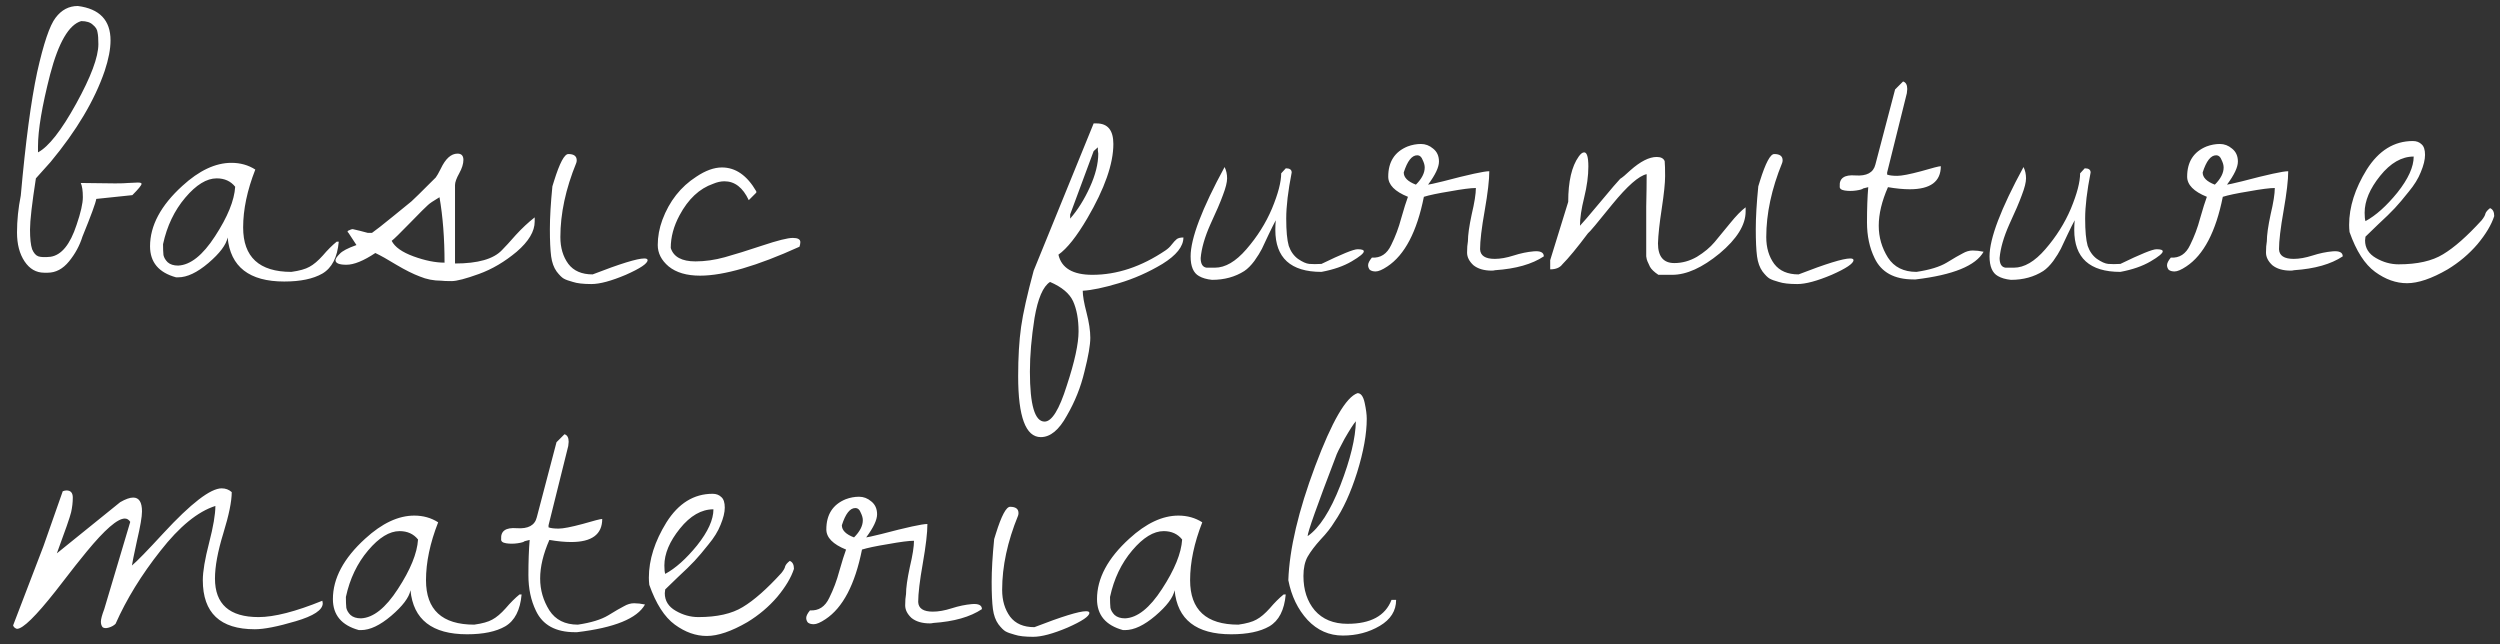<?xml version="1.0" encoding="UTF-8"?> <svg xmlns="http://www.w3.org/2000/svg" width="163" height="42" viewBox="0 0 163 42" fill="none"><rect x="0" y="0" width="163" height="42" fill="#333333" stroke="none"/><path d="M8.629 12.723L6.277 12.969C6.241 13.224 5.94 14.044 5.375 15.43C5.193 16.013 4.901 16.551 4.5 17.043C4.099 17.535 3.634 17.781 3.105 17.781C3.033 17.781 2.96 17.781 2.887 17.781C2.358 17.781 1.93 17.535 1.602 17.043C1.273 16.551 1.109 15.922 1.109 15.156C1.109 14.372 1.191 13.57 1.355 12.75C1.665 9.268 2.021 6.589 2.422 4.711C2.841 2.833 3.242 1.648 3.625 1.156C4.008 0.646 4.491 0.391 5.074 0.391C6.496 0.573 7.207 1.32 7.207 2.633C7.207 3.198 7.079 3.863 6.824 4.629C6.168 6.543 4.992 8.521 3.297 10.562L2.34 11.629C2.085 13.27 1.957 14.382 1.957 14.965C1.957 15.548 2.003 15.977 2.094 16.25C2.203 16.505 2.34 16.66 2.504 16.715C2.668 16.77 2.932 16.779 3.297 16.742C4.008 16.633 4.573 15.94 4.992 14.664C5.266 13.862 5.402 13.26 5.402 12.859C5.402 12.44 5.357 12.13 5.266 11.93L7.508 11.957C7.891 11.957 8.173 11.948 8.355 11.93L8.984 11.902C9.148 11.902 9.23 11.93 9.23 11.984C9.23 12.075 9.03 12.322 8.629 12.723ZM5.293 1.375C4.491 1.612 3.816 2.77 3.27 4.848C2.741 6.908 2.477 8.475 2.477 9.551C2.477 9.678 2.477 9.806 2.477 9.934C3.169 9.569 3.999 8.512 4.965 6.762C5.931 5.012 6.414 3.717 6.414 2.879C6.414 2.533 6.396 2.277 6.359 2.113C6.341 1.931 6.241 1.767 6.059 1.621C5.895 1.457 5.639 1.375 5.293 1.375ZM16.646 11.055C16.117 12.404 15.853 13.662 15.853 14.828C15.853 16.76 16.901 17.727 18.998 17.727C19.526 17.654 19.918 17.544 20.173 17.398C20.447 17.253 20.738 17.006 21.048 16.66C21.358 16.296 21.659 15.995 21.951 15.758H22.087C21.996 16.779 21.641 17.471 21.021 17.836C20.419 18.182 19.59 18.355 18.533 18.355C16.254 18.355 15.024 17.398 14.841 15.484C14.75 15.958 14.331 16.514 13.584 17.152C12.854 17.772 12.198 18.082 11.615 18.082C11.578 18.082 11.533 18.082 11.478 18.082C10.348 17.772 9.783 17.098 9.783 16.059C9.783 14.71 10.485 13.397 11.888 12.121C12.982 11.118 14.048 10.617 15.088 10.617C15.671 10.617 16.19 10.763 16.646 11.055ZM10.63 15.922C10.63 16.213 10.64 16.451 10.658 16.633C10.694 16.797 10.785 16.952 10.931 17.098C11.095 17.244 11.323 17.316 11.615 17.316C12.417 17.28 13.219 16.642 14.021 15.402C14.841 14.145 15.279 13.069 15.334 12.176C15.042 11.811 14.641 11.629 14.13 11.629C13.474 11.629 12.791 12.048 12.08 12.887C11.369 13.725 10.886 14.737 10.63 15.922ZM23.98 15.184H24.253C24.49 15.02 24.955 14.655 25.648 14.09C26.359 13.507 26.75 13.188 26.823 13.133C26.915 13.06 27.443 12.54 28.409 11.574C28.482 11.483 28.592 11.292 28.738 11C29.047 10.344 29.412 10.016 29.831 10.016C30.087 10.016 30.214 10.152 30.214 10.426C30.214 10.681 30.123 10.973 29.941 11.301C29.758 11.629 29.667 11.884 29.667 12.066V17.18C31.162 17.18 32.183 16.888 32.73 16.305C32.948 16.086 33.249 15.758 33.632 15.32C34.033 14.883 34.443 14.5 34.862 14.172V14.445C34.862 15.083 34.471 15.74 33.687 16.414C32.903 17.07 32.083 17.553 31.226 17.863C30.369 18.173 29.777 18.328 29.448 18.328C29.12 18.328 28.892 18.319 28.765 18.301C28.273 18.301 27.808 18.21 27.37 18.027C26.933 17.863 26.422 17.608 25.839 17.262C25.274 16.915 24.818 16.66 24.472 16.496C23.706 17.006 23.077 17.262 22.585 17.262C22.111 17.262 21.874 17.162 21.874 16.961C21.874 16.87 21.965 16.733 22.148 16.551C22.312 16.369 22.676 16.177 23.241 15.977L22.722 15.184C22.631 15.111 22.64 15.056 22.749 15.02C22.859 14.965 22.941 14.938 22.995 14.938L23.46 15.047C23.788 15.138 23.962 15.184 23.98 15.184ZM25.538 15.703C25.739 16.104 26.213 16.441 26.96 16.715C27.708 16.988 28.382 17.125 28.984 17.125C28.984 15.539 28.874 14.117 28.655 12.859C28.254 13.096 27.999 13.27 27.89 13.379C27.78 13.47 27.398 13.853 26.741 14.527C26.085 15.202 25.684 15.594 25.538 15.703ZM36.016 12.148L36.126 11.793C36.49 10.626 36.8 10.043 37.056 10.043C37.42 10.043 37.602 10.18 37.602 10.453C37.602 10.508 37.593 10.562 37.575 10.617C36.882 12.312 36.536 13.926 36.536 15.457C36.536 16.15 36.709 16.733 37.056 17.207C37.402 17.663 37.931 17.891 38.641 17.891C40.428 17.198 41.549 16.852 42.005 16.852C42.151 16.852 42.223 16.888 42.223 16.961C42.223 17.18 41.749 17.499 40.802 17.918C39.854 18.319 39.106 18.52 38.559 18.52C38.031 18.52 37.63 18.474 37.356 18.383C37.083 18.31 36.882 18.237 36.755 18.164C36.627 18.091 36.472 17.936 36.29 17.699C36.108 17.444 35.989 17.116 35.934 16.715C35.88 16.296 35.852 15.703 35.852 14.938C35.852 14.172 35.907 13.242 36.016 12.148ZM45.346 17.043C45.966 17.043 46.604 16.952 47.26 16.77C47.916 16.587 48.737 16.332 49.721 16.004C50.706 15.676 51.362 15.512 51.69 15.512C52.018 15.512 52.182 15.603 52.182 15.785C52.182 15.876 52.164 15.977 52.127 16.086C49.356 17.344 47.196 17.973 45.647 17.973C44.772 17.973 44.088 17.772 43.596 17.371C43.122 16.97 42.885 16.505 42.885 15.977C42.885 15.43 42.985 14.883 43.186 14.336C43.642 13.115 44.38 12.176 45.401 11.52C46.002 11.118 46.558 10.918 47.069 10.918C47.962 10.918 48.709 11.438 49.311 12.477V12.559L48.819 13.051C48.436 12.23 47.907 11.82 47.233 11.82C46.996 11.82 46.75 11.875 46.495 11.984C45.601 12.294 44.872 12.978 44.307 14.035C43.924 14.746 43.733 15.457 43.733 16.168C43.915 16.751 44.453 17.043 45.346 17.043ZM66.384 24.535C66.384 23.296 66.448 22.22 66.576 21.309C66.703 20.415 66.977 19.194 67.396 17.645L71.306 8.047C71.379 8.047 71.443 8.047 71.498 8.047C72.227 8.047 72.591 8.493 72.591 9.387C72.591 10.681 72.026 12.294 70.896 14.227C70.203 15.412 69.575 16.204 69.009 16.605C69.21 17.48 69.948 17.918 71.224 17.918C72.828 17.918 74.414 17.389 75.982 16.332C76.146 16.223 76.283 16.095 76.392 15.949C76.52 15.785 76.629 15.667 76.72 15.594C76.811 15.521 76.957 15.484 77.158 15.484C77.158 16.068 76.702 16.642 75.791 17.207C74.879 17.754 73.931 18.173 72.947 18.465C71.981 18.756 71.197 18.921 70.595 18.957C70.595 19.285 70.677 19.759 70.841 20.379C71.005 21.017 71.088 21.564 71.088 22.02C71.088 22.494 70.96 23.232 70.705 24.234C70.468 25.237 70.085 26.194 69.556 27.105C69.046 28.035 68.481 28.5 67.861 28.5C66.877 28.5 66.384 27.178 66.384 24.535ZM67.15 24.234C67.15 26.404 67.469 27.488 68.107 27.488C68.581 27.488 69.064 26.704 69.556 25.137C70.067 23.587 70.322 22.412 70.322 21.609C70.322 20.826 70.203 20.169 69.966 19.641C69.729 19.13 69.228 18.711 68.463 18.383C68.007 18.674 67.669 19.458 67.451 20.734C67.25 22.01 67.15 23.177 67.15 24.234ZM69.775 13.98V14.254C70.267 13.689 70.696 13.005 71.06 12.203C71.425 11.401 71.607 10.672 71.607 10.016C71.607 9.979 71.598 9.906 71.58 9.797C71.58 9.688 71.58 9.624 71.58 9.605L71.306 9.852L69.775 13.98ZM84.218 11.246C83.981 12.449 83.862 13.452 83.862 14.254C83.862 15.056 83.917 15.648 84.027 16.031C84.154 16.396 84.355 16.678 84.628 16.879C84.92 17.079 85.166 17.189 85.366 17.207C85.585 17.225 85.85 17.225 86.159 17.207C87.472 16.569 88.256 16.25 88.511 16.25C88.784 16.25 88.921 16.296 88.921 16.387C88.921 16.514 88.657 16.733 88.128 17.043C87.6 17.353 86.943 17.581 86.159 17.727C84.154 17.727 83.152 16.815 83.152 14.992C83.152 14.792 83.161 14.582 83.179 14.363C83.07 14.564 82.915 14.874 82.714 15.293C82.532 15.694 82.386 16.004 82.277 16.223C82.167 16.441 82.003 16.706 81.784 17.016C81.566 17.307 81.347 17.526 81.128 17.672C80.527 18.055 79.825 18.246 79.023 18.246C78.676 18.21 78.394 18.128 78.175 18C77.81 17.799 77.628 17.371 77.628 16.715C77.628 15.548 78.366 13.607 79.843 10.891C79.952 11.109 80.007 11.355 80.007 11.629C80.007 11.884 79.916 12.249 79.734 12.723C79.57 13.178 79.296 13.816 78.913 14.637C78.549 15.457 78.339 16.186 78.284 16.824C78.284 17.207 78.412 17.417 78.667 17.453C78.758 17.453 78.941 17.453 79.214 17.453C79.888 17.453 80.572 17.052 81.265 16.25C81.976 15.43 82.532 14.546 82.933 13.598C83.334 12.632 83.534 11.866 83.534 11.301L83.835 10.973C84.09 10.973 84.218 11.064 84.218 11.246ZM96.501 16.25C96.519 16.669 96.838 16.879 97.458 16.879C97.822 16.879 98.233 16.806 98.688 16.66C99.144 16.514 99.582 16.423 100.001 16.387C100.438 16.35 100.657 16.46 100.657 16.715C99.891 17.225 98.834 17.526 97.485 17.617C97.412 17.635 97.339 17.645 97.266 17.645C96.756 17.645 96.355 17.526 96.063 17.289C95.79 17.034 95.653 16.76 95.653 16.469C95.653 16.177 95.671 15.931 95.708 15.73C95.708 15.329 95.79 14.746 95.954 13.98C96.136 13.215 96.227 12.641 96.227 12.258C95.899 12.258 95.334 12.331 94.532 12.477C93.748 12.604 93.183 12.723 92.837 12.832C92.381 15.111 91.588 16.624 90.458 17.371C90.13 17.59 89.874 17.699 89.692 17.699C89.528 17.699 89.4 17.663 89.309 17.59C89.237 17.499 89.2 17.398 89.2 17.289C89.2 17.162 89.282 16.997 89.446 16.797C90.011 16.833 90.43 16.56 90.704 15.977C90.977 15.43 91.196 14.846 91.36 14.227C91.542 13.588 91.688 13.124 91.798 12.832C90.941 12.486 90.513 12.048 90.513 11.52C90.513 10.553 90.932 9.897 91.77 9.551C92.062 9.441 92.354 9.387 92.645 9.387C92.937 9.387 93.201 9.487 93.438 9.688C93.694 9.888 93.821 10.171 93.821 10.535C93.821 10.9 93.584 11.401 93.11 12.039C93.165 12.039 93.493 11.966 94.094 11.82C95.753 11.383 96.756 11.164 97.102 11.164C97.102 11.729 97.002 12.586 96.802 13.734C96.601 14.865 96.501 15.703 96.501 16.25ZM92.399 10.125C92.053 10.125 91.761 10.499 91.524 11.246C91.524 11.574 91.788 11.838 92.317 12.039C92.7 11.656 92.891 11.283 92.891 10.918C92.891 10.772 92.846 10.608 92.755 10.426C92.682 10.225 92.563 10.125 92.399 10.125ZM107.334 15.156C107.334 14.828 107.334 14.263 107.334 13.461C107.353 12.641 107.362 11.939 107.362 11.355C106.851 11.465 106.104 12.121 105.12 13.324C104.153 14.527 103.625 15.156 103.534 15.211C102.823 16.159 102.267 16.833 101.866 17.234C101.702 17.453 101.437 17.562 101.073 17.562V16.961L102.248 13.16C102.248 11.829 102.476 10.845 102.932 10.207C103.06 10.025 103.178 9.934 103.287 9.934C103.47 9.934 103.561 10.243 103.561 10.863C103.561 11.465 103.47 12.139 103.287 12.887C103.105 13.616 103.014 14.227 103.014 14.719C103.16 14.573 103.597 14.062 104.327 13.188C105.056 12.312 105.493 11.802 105.639 11.656C105.767 11.583 105.985 11.401 106.295 11.109C106.952 10.526 107.526 10.234 108.018 10.234C108.291 10.234 108.465 10.325 108.537 10.508C108.556 10.708 108.565 11.037 108.565 11.492C108.565 11.93 108.492 12.632 108.346 13.598C108.2 14.546 108.118 15.302 108.1 15.867C108.1 16.724 108.455 17.152 109.166 17.152C109.677 17.152 110.169 17.016 110.643 16.742C111.117 16.451 111.5 16.131 111.791 15.785C112.083 15.421 112.42 15.01 112.803 14.555C113.186 14.081 113.523 13.734 113.815 13.516V13.789C113.815 14.664 113.25 15.575 112.12 16.523C110.989 17.453 109.959 17.918 109.03 17.918H108.127C107.854 17.736 107.672 17.562 107.58 17.398C107.508 17.234 107.453 17.116 107.416 17.043C107.38 16.97 107.353 16.861 107.334 16.715C107.334 16.551 107.334 16.432 107.334 16.359V15.156ZM114.641 12.148L114.75 11.793C115.115 10.626 115.424 10.043 115.68 10.043C116.044 10.043 116.227 10.18 116.227 10.453C116.227 10.508 116.217 10.562 116.199 10.617C115.507 12.312 115.16 13.926 115.16 15.457C115.16 16.15 115.333 16.733 115.68 17.207C116.026 17.663 116.555 17.891 117.266 17.891C119.052 17.198 120.173 16.852 120.629 16.852C120.775 16.852 120.848 16.888 120.848 16.961C120.848 17.18 120.374 17.499 119.426 17.918C118.478 18.319 117.73 18.52 117.184 18.52C116.655 18.52 116.254 18.474 115.98 18.383C115.707 18.31 115.507 18.237 115.379 18.164C115.251 18.091 115.096 17.936 114.914 17.699C114.732 17.444 114.613 17.116 114.559 16.715C114.504 16.296 114.477 15.703 114.477 14.938C114.477 14.172 114.531 13.242 114.641 12.148ZM121.81 12.203L121.482 12.285C121.427 12.34 121.272 12.385 121.017 12.422C120.762 12.458 120.516 12.458 120.279 12.422C120.042 12.385 119.933 12.294 119.951 12.148C119.914 11.62 120.252 11.383 120.963 11.438C121.71 11.492 122.147 11.255 122.275 10.727L123.56 5.832L124.08 5.312C124.262 5.367 124.353 5.531 124.353 5.805L124.326 6.078L123.041 11.246V11.383C123.186 11.438 123.405 11.465 123.697 11.465C123.989 11.465 124.508 11.365 125.255 11.164C126.003 10.945 126.431 10.836 126.541 10.836C126.541 11.838 125.866 12.34 124.517 12.34C124.098 12.34 123.624 12.294 123.095 12.203C122.694 13.115 122.494 13.953 122.494 14.719C122.494 15.466 122.694 16.159 123.095 16.797C123.496 17.417 124.116 17.727 124.955 17.727C125.811 17.599 126.468 17.398 126.923 17.125C127.397 16.833 127.744 16.633 127.963 16.523C128.181 16.396 128.4 16.332 128.619 16.332C128.838 16.332 129.074 16.359 129.33 16.414C128.819 17.326 127.343 17.927 124.9 18.219C124.845 18.219 124.8 18.219 124.763 18.219C123.505 18.219 122.658 17.754 122.22 16.824C121.892 16.15 121.728 15.375 121.728 14.5C121.728 13.607 121.755 12.841 121.81 12.203ZM136.308 11.246C136.071 12.449 135.952 13.452 135.952 14.254C135.952 15.056 136.007 15.648 136.116 16.031C136.244 16.396 136.445 16.678 136.718 16.879C137.01 17.079 137.256 17.189 137.456 17.207C137.675 17.225 137.939 17.225 138.249 17.207C139.562 16.569 140.346 16.25 140.601 16.25C140.874 16.25 141.011 16.296 141.011 16.387C141.011 16.514 140.747 16.733 140.218 17.043C139.689 17.353 139.033 17.581 138.249 17.727C136.244 17.727 135.241 16.815 135.241 14.992C135.241 14.792 135.251 14.582 135.269 14.363C135.159 14.564 135.004 14.874 134.804 15.293C134.622 15.694 134.476 16.004 134.366 16.223C134.257 16.441 134.093 16.706 133.874 17.016C133.655 17.307 133.437 17.526 133.218 17.672C132.616 18.055 131.915 18.246 131.113 18.246C130.766 18.21 130.484 18.128 130.265 18C129.9 17.799 129.718 17.371 129.718 16.715C129.718 15.548 130.456 13.607 131.933 10.891C132.042 11.109 132.097 11.355 132.097 11.629C132.097 11.884 132.006 12.249 131.823 12.723C131.659 13.178 131.386 13.816 131.003 14.637C130.639 15.457 130.429 16.186 130.374 16.824C130.374 17.207 130.502 17.417 130.757 17.453C130.848 17.453 131.03 17.453 131.304 17.453C131.978 17.453 132.662 17.052 133.355 16.25C134.066 15.43 134.622 14.546 135.023 13.598C135.424 12.632 135.624 11.866 135.624 11.301L135.925 10.973C136.18 10.973 136.308 11.064 136.308 11.246ZM148.591 16.25C148.609 16.669 148.928 16.879 149.548 16.879C149.912 16.879 150.322 16.806 150.778 16.66C151.234 16.514 151.671 16.423 152.091 16.387C152.528 16.35 152.747 16.46 152.747 16.715C151.981 17.225 150.924 17.526 149.575 17.617C149.502 17.635 149.429 17.645 149.356 17.645C148.846 17.645 148.445 17.526 148.153 17.289C147.88 17.034 147.743 16.76 147.743 16.469C147.743 16.177 147.761 15.931 147.798 15.73C147.798 15.329 147.88 14.746 148.044 13.98C148.226 13.215 148.317 12.641 148.317 12.258C147.989 12.258 147.424 12.331 146.622 12.477C145.838 12.604 145.273 12.723 144.927 12.832C144.471 15.111 143.678 16.624 142.548 17.371C142.22 17.59 141.964 17.699 141.782 17.699C141.618 17.699 141.49 17.663 141.399 17.59C141.326 17.499 141.29 17.398 141.29 17.289C141.29 17.162 141.372 16.997 141.536 16.797C142.101 16.833 142.52 16.56 142.794 15.977C143.067 15.43 143.286 14.846 143.45 14.227C143.632 13.588 143.778 13.124 143.887 12.832C143.031 12.486 142.602 12.048 142.602 11.52C142.602 10.553 143.022 9.897 143.86 9.551C144.152 9.441 144.443 9.387 144.735 9.387C145.027 9.387 145.291 9.487 145.528 9.688C145.783 9.888 145.911 10.171 145.911 10.535C145.911 10.9 145.674 11.401 145.2 12.039C145.255 12.039 145.583 11.966 146.184 11.82C147.843 11.383 148.846 11.164 149.192 11.164C149.192 11.729 149.092 12.586 148.891 13.734C148.691 14.865 148.591 15.703 148.591 16.25ZM144.489 10.125C144.143 10.125 143.851 10.499 143.614 11.246C143.614 11.574 143.878 11.838 144.407 12.039C144.79 11.656 144.981 11.283 144.981 10.918C144.981 10.772 144.936 10.608 144.845 10.426C144.772 10.225 144.653 10.125 144.489 10.125ZM153.19 15.129C153.172 14.965 153.163 14.81 153.163 14.664C153.163 13.497 153.545 12.294 154.311 11.055C155.095 9.815 156.097 9.195 157.319 9.195C157.556 9.195 157.747 9.268 157.893 9.414C158.039 9.542 158.112 9.77 158.112 10.098C158.112 10.408 158.021 10.781 157.838 11.219C157.674 11.638 157.41 12.066 157.045 12.504C156.699 12.941 156.398 13.297 156.143 13.57C155.888 13.844 155.523 14.199 155.049 14.637C154.593 15.074 154.32 15.338 154.229 15.43C154.211 15.575 154.202 15.658 154.202 15.676C154.202 16.168 154.439 16.551 154.913 16.824C155.386 17.098 155.879 17.234 156.389 17.234C157.61 17.234 158.577 17.016 159.288 16.578C160.017 16.141 160.855 15.402 161.803 14.363C161.949 14.181 162.031 14.035 162.049 13.926C162.086 13.816 162.186 13.698 162.35 13.57C162.532 13.643 162.623 13.816 162.623 14.09C162.441 14.655 162.077 15.266 161.53 15.922C160.983 16.56 160.336 17.107 159.588 17.562C158.549 18.164 157.665 18.465 156.936 18.465C156.225 18.465 155.532 18.219 154.858 17.727C154.183 17.234 153.627 16.369 153.19 15.129ZM157.373 10.207C156.59 10.207 155.86 10.626 155.186 11.465C154.511 12.303 154.174 13.105 154.174 13.871C154.174 14.126 154.192 14.309 154.229 14.418C154.903 14.053 155.596 13.434 156.307 12.559C157.018 11.665 157.373 10.882 157.373 10.207ZM21.016 39.168C21.034 39.241 21.043 39.296 21.043 39.332C21.043 39.77 20.451 40.161 19.266 40.508C18.099 40.854 17.215 41.027 16.613 41.027C14.353 41.027 13.223 39.961 13.223 37.828C13.223 37.263 13.359 36.452 13.633 35.395C13.906 34.337 14.043 33.535 14.043 32.988C12.895 33.353 11.7 34.328 10.461 35.914C9.221 37.482 8.246 39.068 7.535 40.672C7.426 40.781 7.28 40.863 7.098 40.918C6.915 40.973 6.779 40.964 6.688 40.891C6.615 40.8 6.578 40.681 6.578 40.535C6.578 40.371 6.651 40.098 6.797 39.715L8.492 34.027C8.401 33.882 8.283 33.809 8.137 33.809C7.663 33.809 6.833 34.529 5.648 35.969C5.339 36.333 4.664 37.19 3.625 38.539C2.331 40.18 1.492 41 1.109 41C1.073 41 1.018 40.973 0.945 40.918C0.872 40.845 0.845 40.79 0.863 40.754L2.832 35.613L4.09 32.031C4.181 31.995 4.263 31.977 4.336 31.977C4.609 31.977 4.746 32.132 4.746 32.441C4.746 32.751 4.71 33.07 4.637 33.398C4.564 33.708 4.254 34.602 3.707 36.078L7.836 32.742C8.182 32.542 8.465 32.441 8.684 32.441C9.066 32.441 9.258 32.742 9.258 33.344C9.258 33.69 9.148 34.328 8.93 35.258C8.729 36.188 8.62 36.725 8.602 36.871C8.93 36.598 9.613 35.896 10.652 34.766C12.457 32.815 13.724 31.84 14.453 31.84C14.708 31.84 14.927 31.922 15.109 32.086C15.109 32.688 14.927 33.581 14.562 34.766C14.198 35.95 14.016 36.935 14.016 37.719C14.016 39.396 14.963 40.234 16.859 40.234C17.88 40.234 19.266 39.879 21.016 39.168ZM28.568 34.055C28.039 35.404 27.775 36.661 27.775 37.828C27.775 39.76 28.823 40.727 30.919 40.727C31.448 40.654 31.84 40.544 32.095 40.398C32.369 40.253 32.66 40.007 32.97 39.66C33.28 39.296 33.581 38.995 33.873 38.758H34.009C33.918 39.779 33.563 40.471 32.943 40.836C32.341 41.182 31.512 41.355 30.455 41.355C28.176 41.355 26.946 40.398 26.763 38.484C26.672 38.958 26.253 39.514 25.506 40.152C24.776 40.772 24.12 41.082 23.537 41.082C23.5 41.082 23.455 41.082 23.4 41.082C22.27 40.772 21.705 40.098 21.705 39.059C21.705 37.71 22.407 36.397 23.81 35.121C24.904 34.118 25.97 33.617 27.009 33.617C27.593 33.617 28.112 33.763 28.568 34.055ZM22.552 38.922C22.552 39.214 22.561 39.45 22.58 39.633C22.616 39.797 22.707 39.952 22.853 40.098C23.017 40.243 23.245 40.316 23.537 40.316C24.339 40.28 25.141 39.642 25.943 38.402C26.763 37.145 27.201 36.069 27.256 35.176C26.964 34.811 26.563 34.629 26.052 34.629C25.396 34.629 24.712 35.048 24.002 35.887C23.291 36.725 22.808 37.737 22.552 38.922ZM34.534 35.203L34.206 35.285C34.152 35.34 33.997 35.385 33.741 35.422C33.486 35.458 33.24 35.458 33.003 35.422C32.766 35.385 32.657 35.294 32.675 35.148C32.639 34.62 32.976 34.383 33.687 34.438C34.434 34.492 34.872 34.255 34.999 33.727L36.284 28.832L36.804 28.312C36.986 28.367 37.077 28.531 37.077 28.805L37.05 29.078L35.765 34.246V34.383C35.911 34.438 36.129 34.465 36.421 34.465C36.713 34.465 37.232 34.365 37.98 34.164C38.727 33.945 39.156 33.836 39.265 33.836C39.265 34.839 38.59 35.34 37.241 35.34C36.822 35.34 36.348 35.294 35.819 35.203C35.419 36.115 35.218 36.953 35.218 37.719C35.218 38.466 35.419 39.159 35.819 39.797C36.221 40.417 36.84 40.727 37.679 40.727C38.536 40.599 39.192 40.398 39.648 40.125C40.122 39.833 40.468 39.633 40.687 39.523C40.906 39.396 41.124 39.332 41.343 39.332C41.562 39.332 41.799 39.359 42.054 39.414C41.544 40.325 40.067 40.927 37.624 41.219C37.569 41.219 37.524 41.219 37.487 41.219C36.23 41.219 35.382 40.754 34.944 39.824C34.616 39.15 34.452 38.375 34.452 37.5C34.452 36.607 34.48 35.841 34.534 35.203ZM42.333 38.129C42.315 37.965 42.306 37.81 42.306 37.664C42.306 36.497 42.688 35.294 43.454 34.055C44.238 32.815 45.24 32.195 46.462 32.195C46.699 32.195 46.89 32.268 47.036 32.414C47.182 32.542 47.255 32.77 47.255 33.098C47.255 33.408 47.163 33.781 46.981 34.219C46.817 34.638 46.553 35.066 46.188 35.504C45.842 35.941 45.541 36.297 45.286 36.57C45.031 36.844 44.666 37.199 44.192 37.637C43.736 38.074 43.463 38.339 43.372 38.43C43.354 38.575 43.344 38.658 43.344 38.676C43.344 39.168 43.581 39.551 44.056 39.824C44.529 40.098 45.022 40.234 45.532 40.234C46.753 40.234 47.719 40.016 48.431 39.578C49.16 39.141 49.998 38.402 50.946 37.363C51.092 37.181 51.174 37.035 51.192 36.926C51.229 36.816 51.329 36.698 51.493 36.57C51.675 36.643 51.766 36.816 51.766 37.09C51.584 37.655 51.219 38.266 50.673 38.922C50.126 39.56 49.479 40.107 48.731 40.562C47.692 41.164 46.808 41.465 46.079 41.465C45.368 41.465 44.675 41.219 44.001 40.727C43.326 40.234 42.77 39.368 42.333 38.129ZM46.516 33.207C45.733 33.207 45.003 33.626 44.329 34.465C43.654 35.303 43.317 36.105 43.317 36.871C43.317 37.126 43.335 37.309 43.372 37.418C44.046 37.053 44.739 36.434 45.45 35.559C46.161 34.665 46.516 33.882 46.516 33.207ZM59.866 39.25C59.884 39.669 60.203 39.879 60.823 39.879C61.187 39.879 61.597 39.806 62.053 39.66C62.509 39.514 62.946 39.423 63.366 39.387C63.803 39.35 64.022 39.46 64.022 39.715C63.256 40.225 62.199 40.526 60.85 40.617C60.777 40.635 60.704 40.645 60.631 40.645C60.121 40.645 59.72 40.526 59.428 40.289C59.155 40.034 59.018 39.76 59.018 39.469C59.018 39.177 59.036 38.931 59.073 38.73C59.073 38.329 59.155 37.746 59.319 36.98C59.501 36.215 59.592 35.641 59.592 35.258C59.264 35.258 58.699 35.331 57.897 35.477C57.113 35.604 56.548 35.723 56.202 35.832C55.746 38.111 54.953 39.624 53.823 40.371C53.495 40.59 53.239 40.699 53.057 40.699C52.893 40.699 52.765 40.663 52.674 40.59C52.601 40.499 52.565 40.398 52.565 40.289C52.565 40.161 52.647 39.997 52.811 39.797C53.376 39.833 53.795 39.56 54.069 38.977C54.342 38.43 54.561 37.846 54.725 37.227C54.907 36.589 55.053 36.124 55.163 35.832C54.306 35.486 53.877 35.048 53.877 34.52C53.877 33.553 54.297 32.897 55.135 32.551C55.427 32.441 55.718 32.387 56.01 32.387C56.302 32.387 56.566 32.487 56.803 32.688C57.058 32.888 57.186 33.171 57.186 33.535C57.186 33.9 56.949 34.401 56.475 35.039C56.53 35.039 56.858 34.966 57.459 34.82C59.118 34.383 60.121 34.164 60.467 34.164C60.467 34.729 60.367 35.586 60.166 36.734C59.966 37.865 59.866 38.703 59.866 39.25ZM55.764 33.125C55.418 33.125 55.126 33.499 54.889 34.246C54.889 34.574 55.153 34.839 55.682 35.039C56.065 34.656 56.256 34.283 56.256 33.918C56.256 33.772 56.211 33.608 56.12 33.426C56.047 33.225 55.928 33.125 55.764 33.125ZM64.82 35.148L64.93 34.793C65.294 33.626 65.604 33.043 65.859 33.043C66.224 33.043 66.406 33.18 66.406 33.453C66.406 33.508 66.397 33.562 66.379 33.617C65.686 35.312 65.34 36.926 65.34 38.457C65.34 39.15 65.513 39.733 65.859 40.207C66.206 40.663 66.734 40.891 67.445 40.891C69.232 40.198 70.353 39.852 70.809 39.852C70.954 39.852 71.027 39.888 71.027 39.961C71.027 40.18 70.553 40.499 69.606 40.918C68.658 41.319 67.91 41.52 67.363 41.52C66.835 41.52 66.434 41.474 66.16 41.383C65.887 41.31 65.686 41.237 65.559 41.164C65.431 41.091 65.276 40.936 65.094 40.699C64.912 40.444 64.793 40.116 64.738 39.715C64.684 39.296 64.656 38.703 64.656 37.938C64.656 37.172 64.711 36.242 64.82 35.148ZM78.388 34.055C77.86 35.404 77.595 36.661 77.595 37.828C77.595 39.76 78.644 40.727 80.74 40.727C81.269 40.654 81.66 40.544 81.916 40.398C82.189 40.253 82.481 40.007 82.791 39.66C83.1 39.296 83.401 38.995 83.693 38.758H83.83C83.739 39.779 83.383 40.471 82.763 40.836C82.162 41.182 81.332 41.355 80.275 41.355C77.996 41.355 76.766 40.398 76.584 38.484C76.492 38.958 76.073 39.514 75.326 40.152C74.597 40.772 73.94 41.082 73.357 41.082C73.321 41.082 73.275 41.082 73.22 41.082C72.09 40.772 71.525 40.098 71.525 39.059C71.525 37.71 72.227 36.397 73.63 35.121C74.724 34.118 75.791 33.617 76.83 33.617C77.413 33.617 77.933 33.763 78.388 34.055ZM72.373 38.922C72.373 39.214 72.382 39.45 72.4 39.633C72.436 39.797 72.528 39.952 72.673 40.098C72.838 40.243 73.065 40.316 73.357 40.316C74.159 40.28 74.961 39.642 75.763 38.402C76.584 37.145 77.021 36.069 77.076 35.176C76.784 34.811 76.383 34.629 75.873 34.629C75.216 34.629 74.533 35.048 73.822 35.887C73.111 36.725 72.628 37.737 72.373 38.922ZM83.999 37.828C84.072 35.786 84.656 33.307 85.749 30.391C86.843 27.474 87.763 25.888 88.511 25.633C88.73 25.633 88.885 25.842 88.976 26.262C89.067 26.681 89.112 27.027 89.112 27.301C89.112 28.285 88.903 29.452 88.484 30.801C88.064 32.132 87.572 33.207 87.007 34.027C86.788 34.392 86.487 34.775 86.105 35.176C85.74 35.577 85.458 35.95 85.257 36.297C85.075 36.625 84.984 37.044 84.984 37.555C84.984 38.466 85.23 39.214 85.722 39.797C86.232 40.38 86.943 40.672 87.855 40.672C89.368 40.672 90.325 40.152 90.726 39.113H91.027C91.027 39.824 90.671 40.389 89.96 40.809C89.249 41.228 88.447 41.438 87.554 41.438C86.661 41.438 85.895 41.1 85.257 40.426C84.619 39.733 84.2 38.867 83.999 37.828ZM88.402 27.465C88.256 27.629 88.01 28.012 87.663 28.613C87.335 29.215 87.144 29.607 87.089 29.789C85.868 32.979 85.257 34.702 85.257 34.957C86.023 34.428 86.734 33.325 87.39 31.648C88.046 29.953 88.383 28.559 88.402 27.465Z" fill="white"></path></svg> 